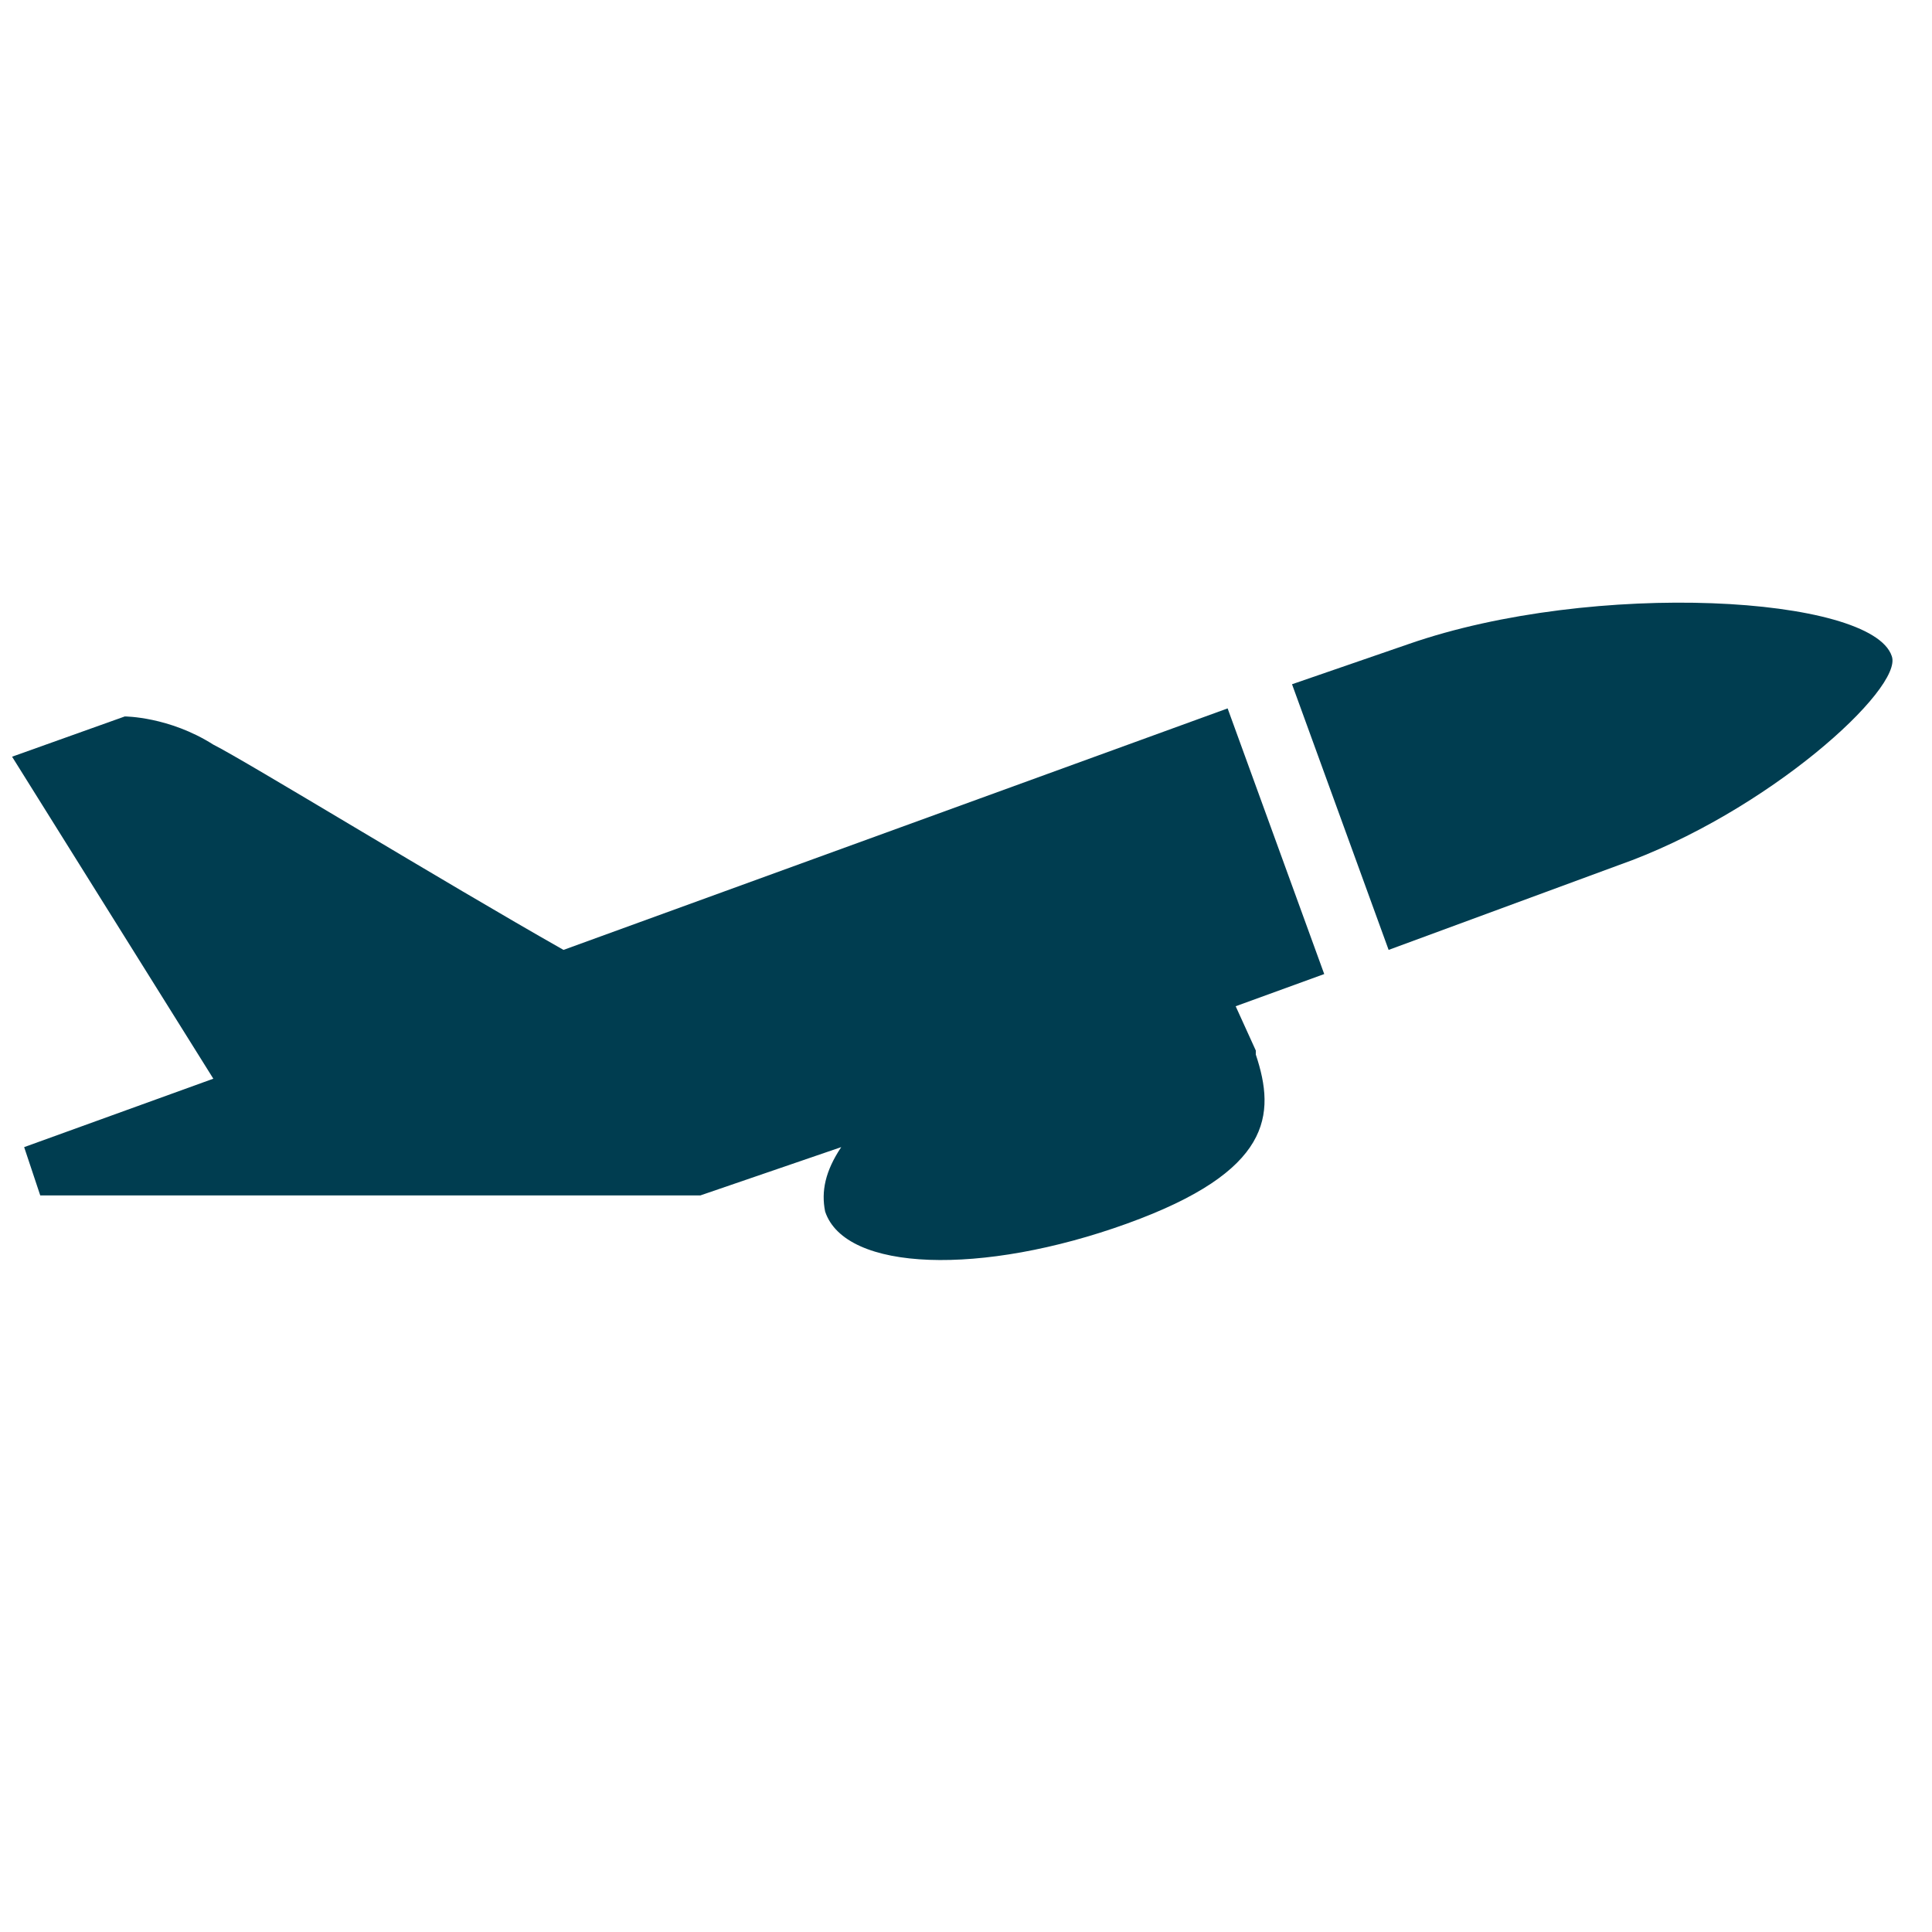 <?xml version="1.0" encoding="utf-8"?>
<!-- Generator: Adobe Illustrator 18.0.0, SVG Export Plug-In . SVG Version: 6.00 Build 0)  -->
<!DOCTYPE svg PUBLIC "-//W3C//DTD SVG 1.1//EN" "http://www.w3.org/Graphics/SVG/1.1/DTD/svg11.dtd">
<svg version="1.1" id="Layer_1" xmlns="http://www.w3.org/2000/svg" xmlns:xlink="http://www.w3.org/1999/xlink" x="0px" y="0px"
	 width="48px" height="48px" viewBox="0 0 48 48" enable-background="new 0 0 48 48" xml:space="preserve">
<g>
	<path fill="#003D50" d="M30.5,17.6l-16.5,6c-3-1.7-7.9-4.7-8.7-5.1c-1.1-0.7-2.2-0.7-2.2-0.7l-2.8,1l5,8l-4.7,1.7L1,29.7h16.4
		l3.5-1.2c-0.4,0.6-0.5,1.1-0.4,1.6c0.5,1.5,3.9,1.6,7.5,0.3c3.6-1.3,3.7-2.7,3.2-4.2c0,0,0,0,0-0.1l0,0L30.7,25l2.2-0.8L30.5,17.6z
		"/>
	<path fill="#003D50" d="M47,16.3c-0.5-1.5-7.4-1.9-12-0.3l-2.9,1l2.4,6.6l5.7-2.1C43.9,20.2,47.3,17.1,47,16.3z"/>
</g>
</svg>
